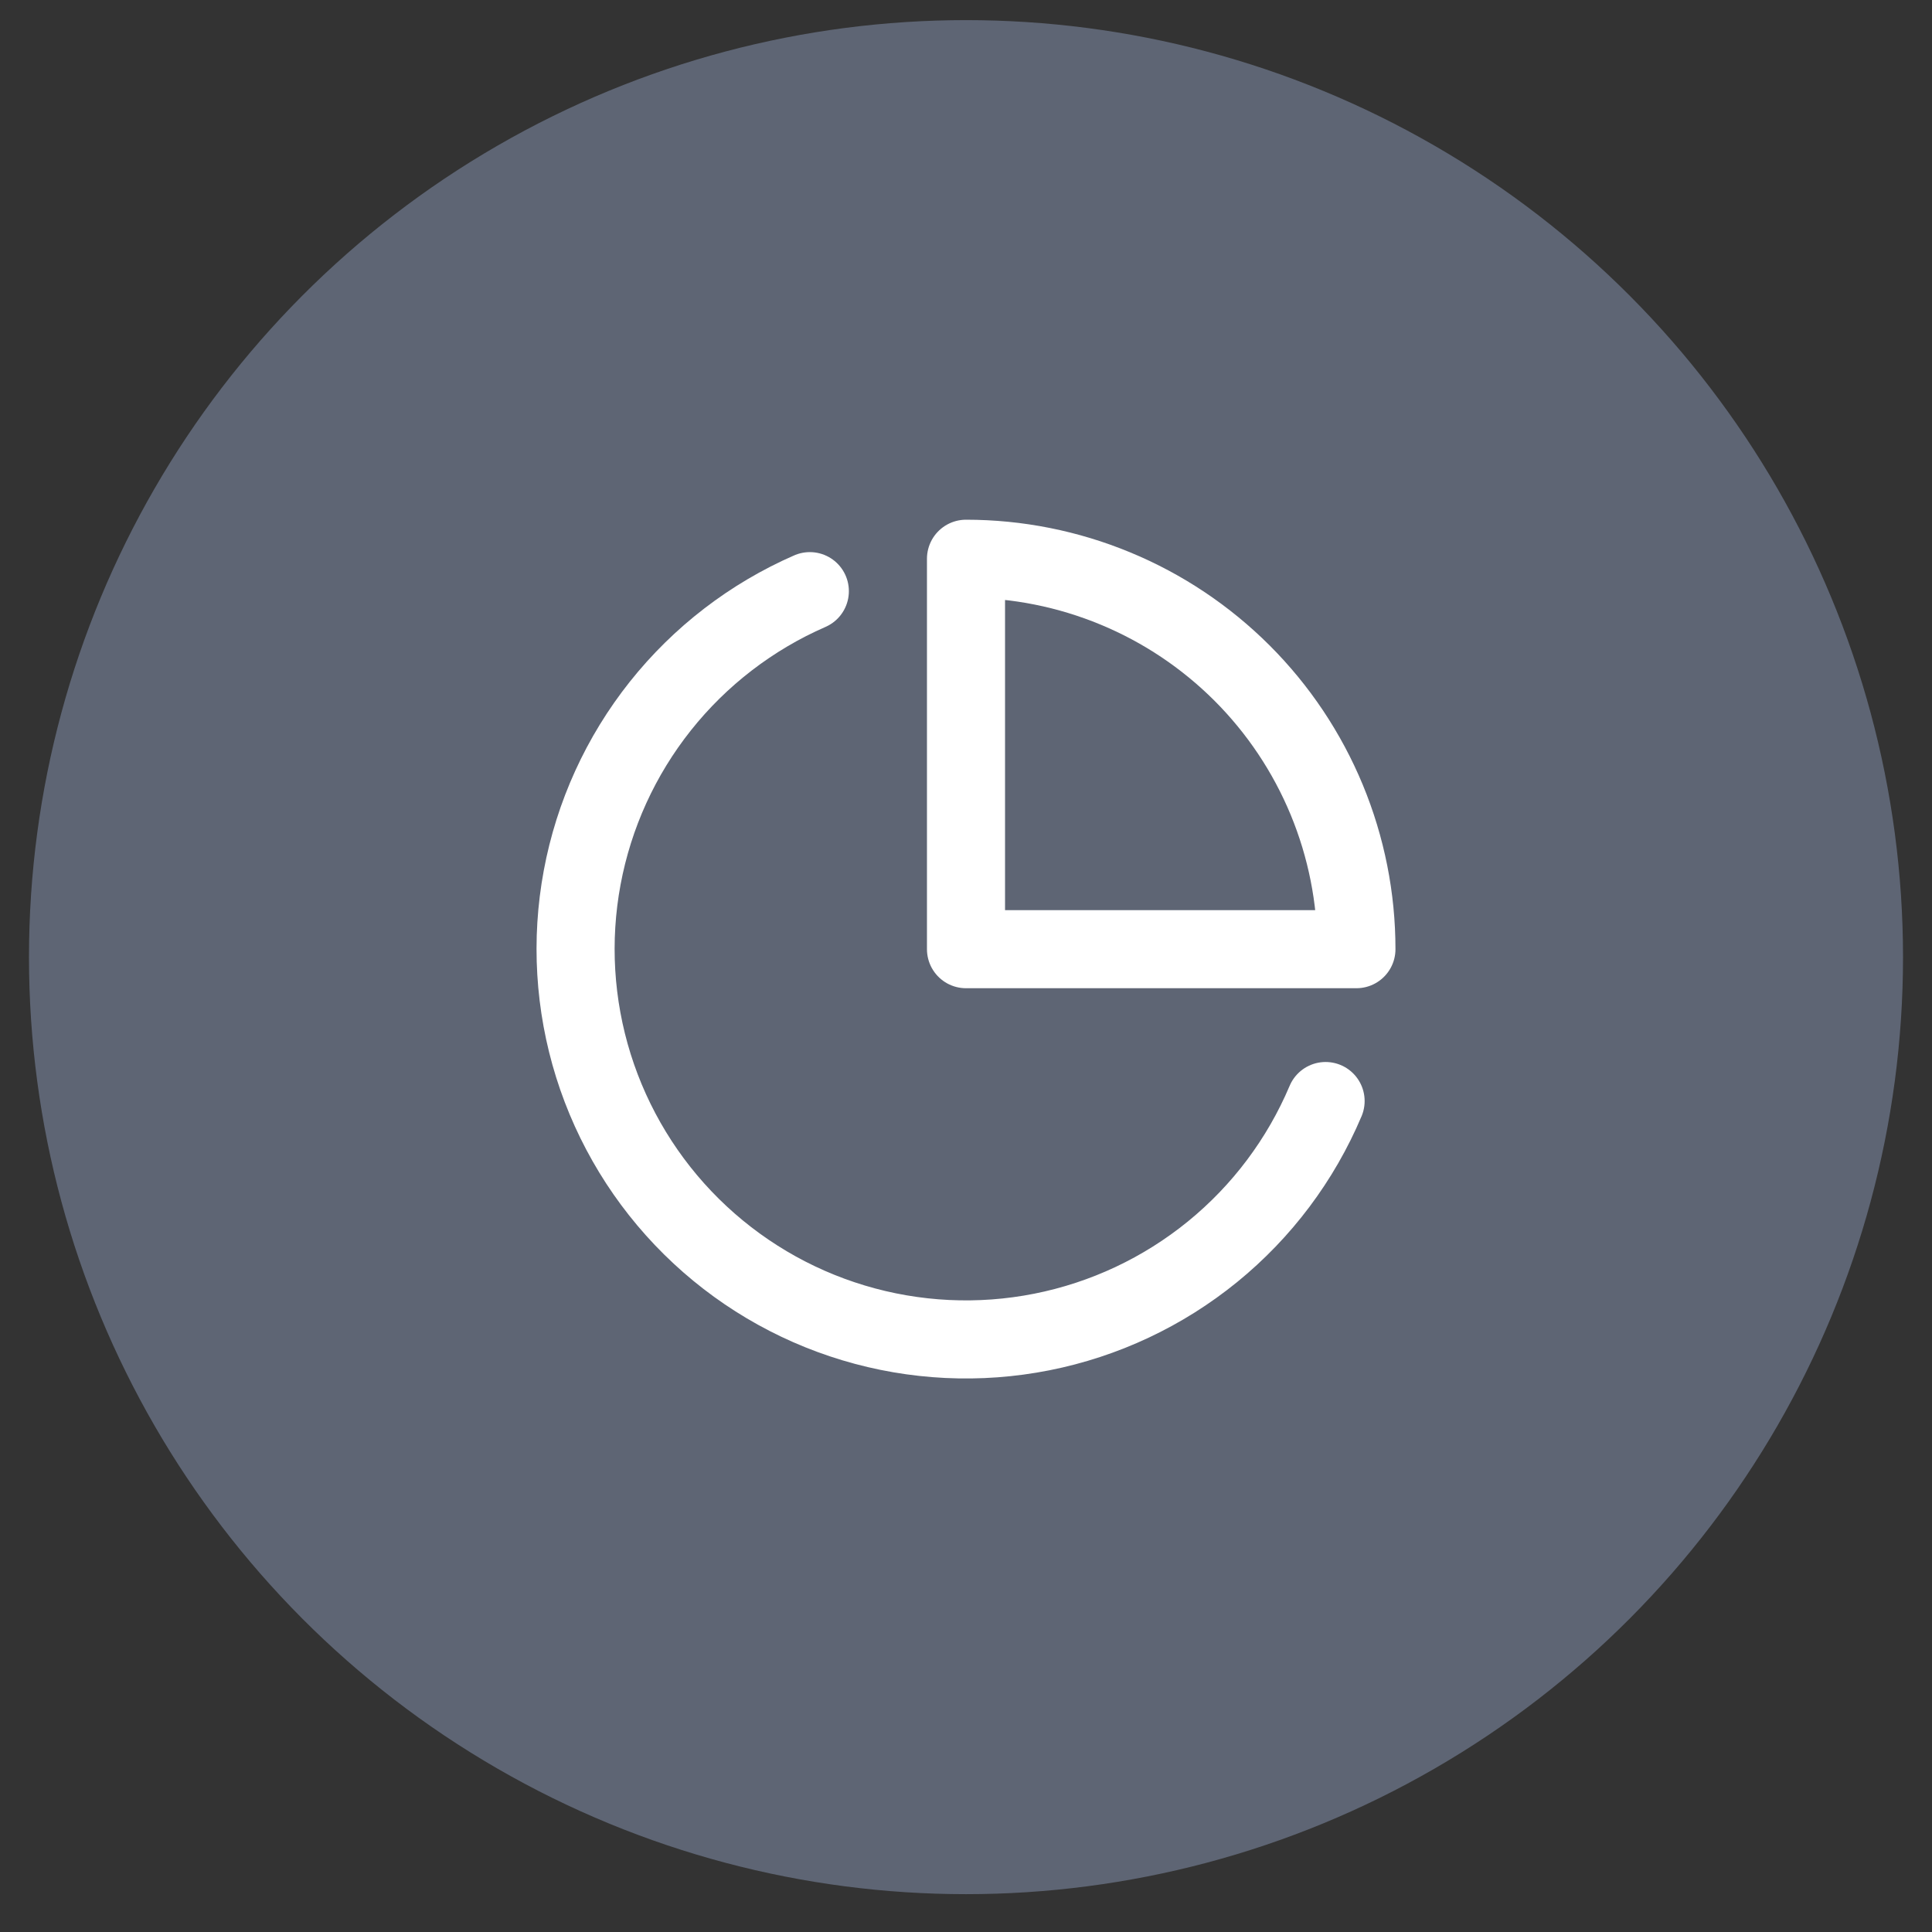 <?xml version="1.0" encoding="UTF-8"?> <svg xmlns="http://www.w3.org/2000/svg" width="48" height="48" viewBox="0 0 48 48" fill="none"><rect x="0" y="0" width="48" height="48" fill="#333333" stroke="none"/><circle cx="24" cy="23.78" r="23.28" fill="#5E6574"></circle><path d="M32.934 27.355C32.317 28.815 31.352 30.101 30.123 31.101C28.894 32.101 27.439 32.785 25.884 33.093C24.33 33.401 22.724 33.323 21.207 32.867C19.689 32.411 18.307 31.59 17.18 30.476C16.053 29.362 15.217 27.989 14.743 26.477C14.27 24.965 14.174 23.36 14.464 21.802C14.754 20.244 15.421 18.781 16.407 17.541C17.393 16.301 18.668 15.321 20.12 14.687" stroke="white" stroke-width="1.94" stroke-linecap="round" stroke-linejoin="round"></path><path d="M33.7 23.582C33.7 22.308 33.449 21.047 32.962 19.87C32.474 18.693 31.76 17.624 30.859 16.723C29.958 15.823 28.889 15.108 27.712 14.621C26.535 14.133 25.274 13.882 24 13.882V23.582H33.7Z" stroke="white" stroke-width="1.94" stroke-linecap="round" stroke-linejoin="round"></path></svg> 